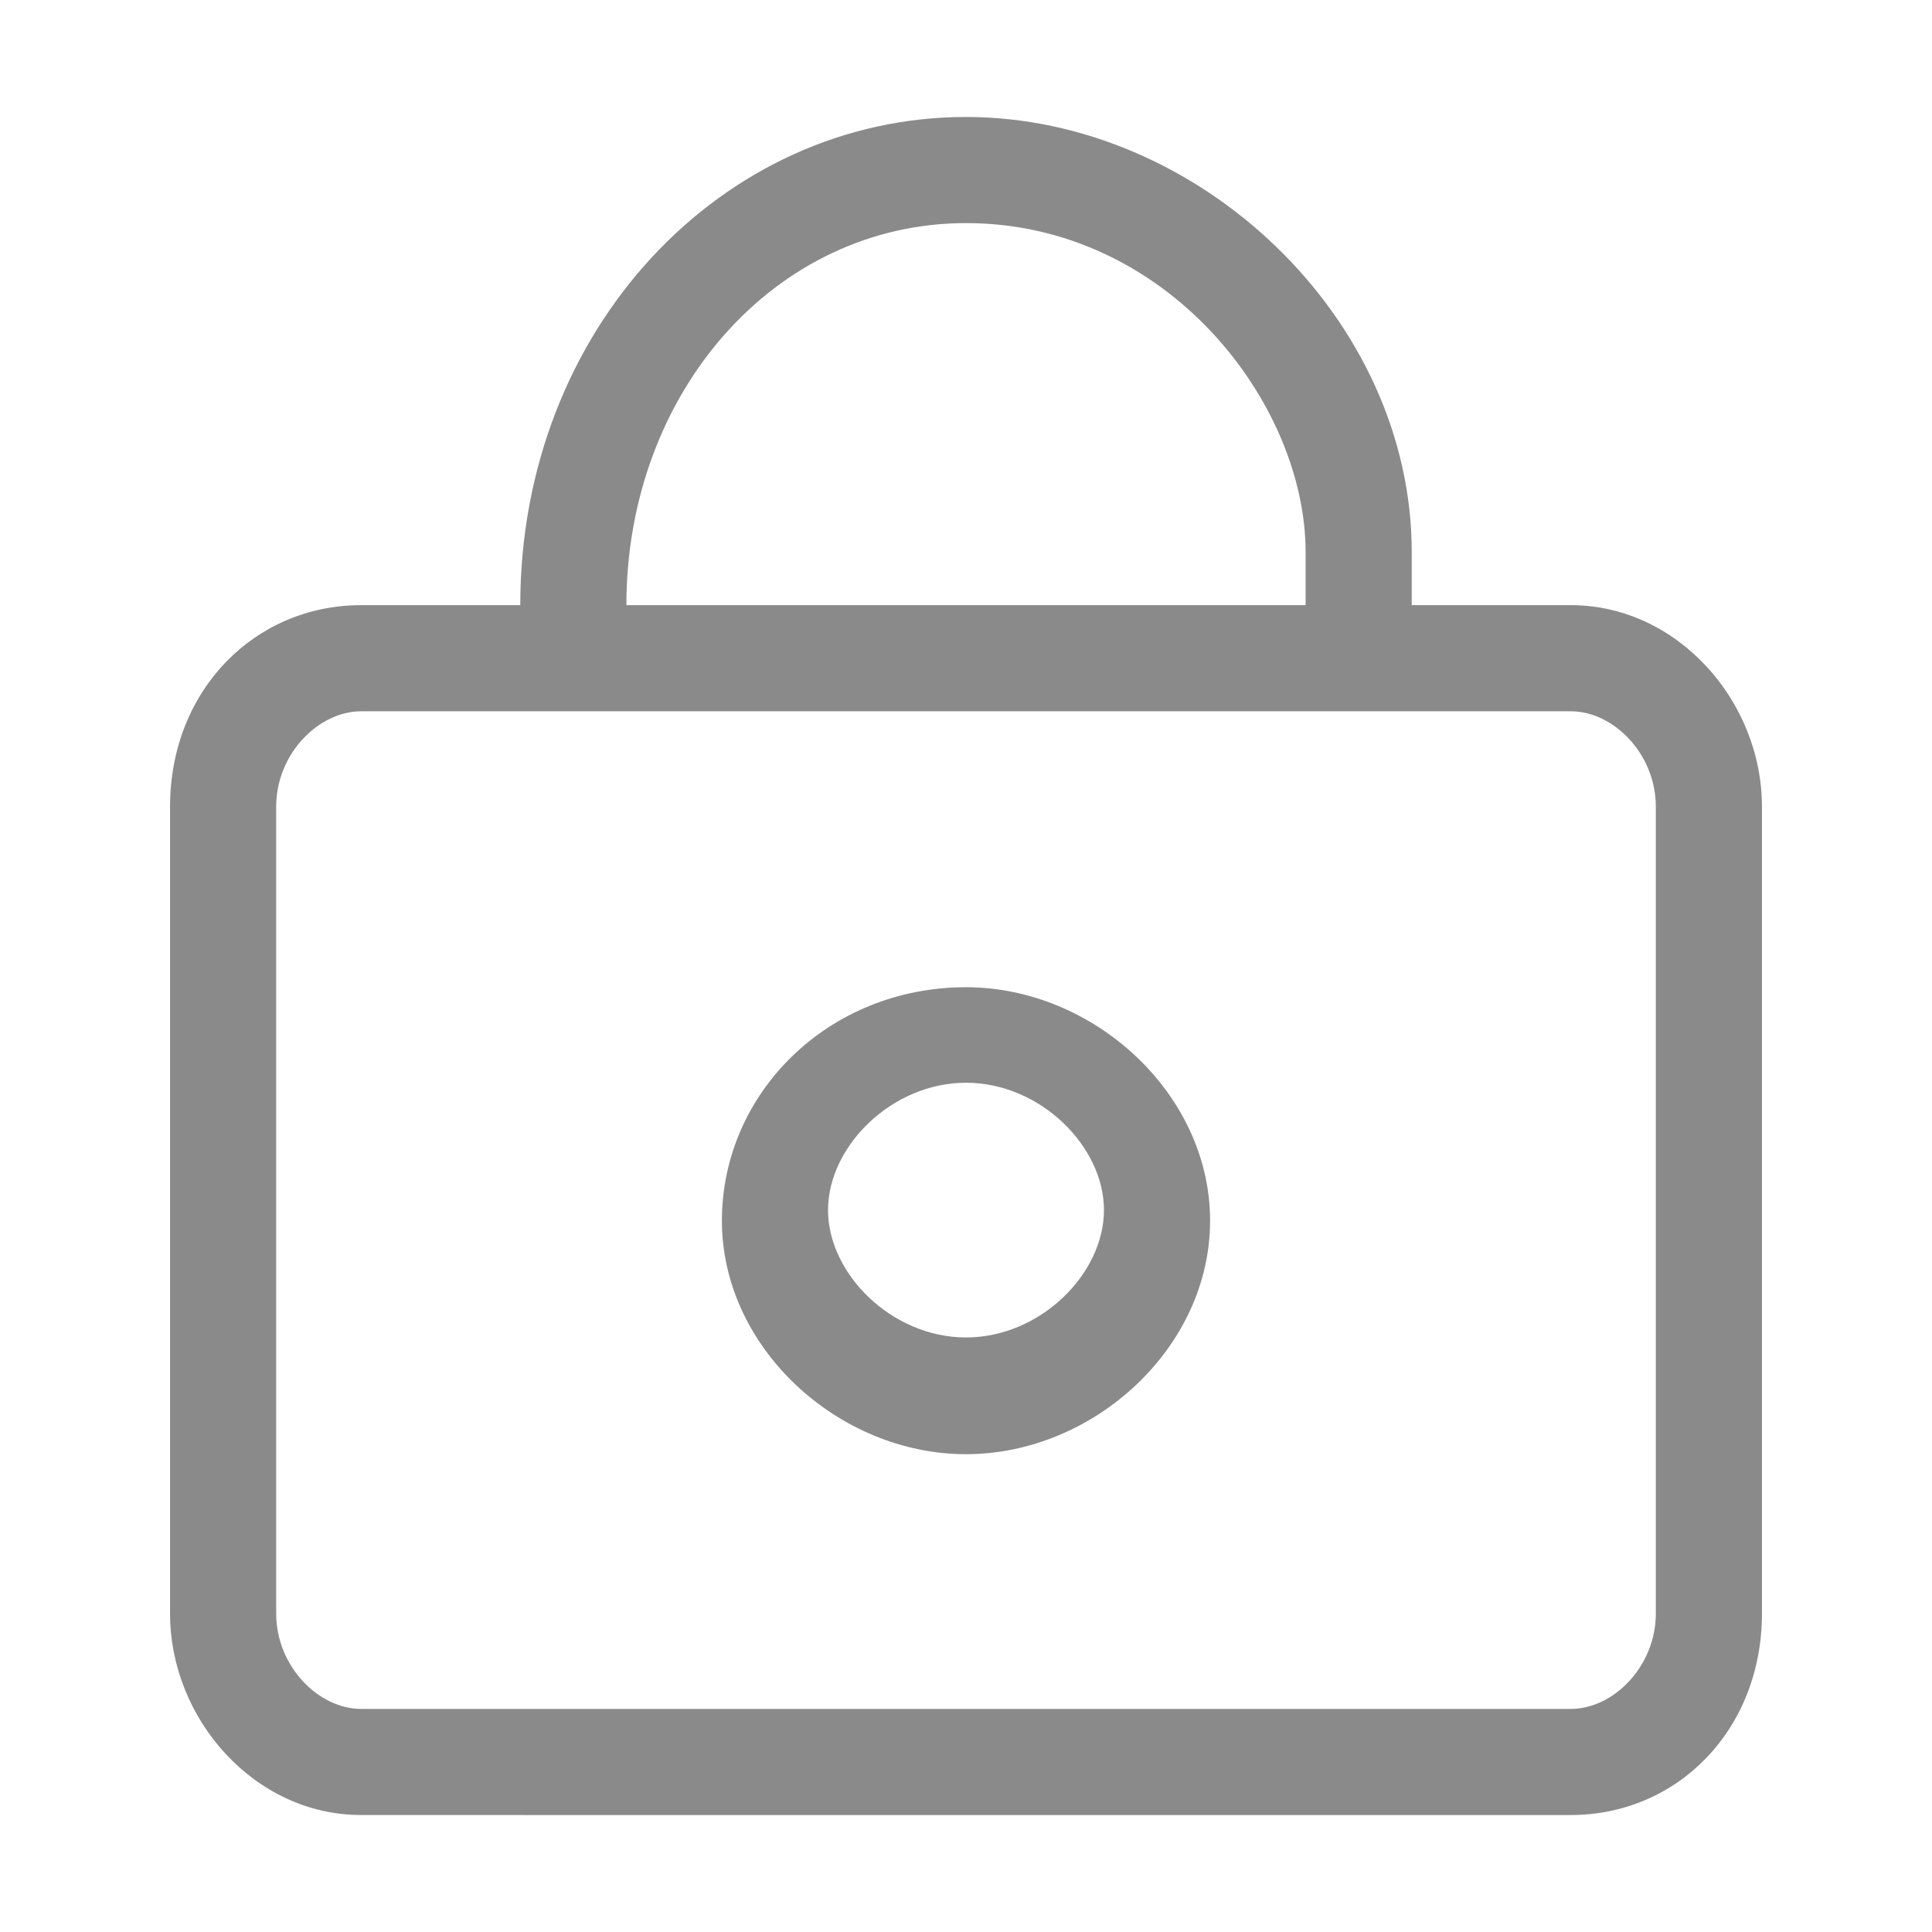 <?xml version="1.0" standalone="no"?><!DOCTYPE svg PUBLIC "-//W3C//DTD SVG 1.1//EN" "http://www.w3.org/Graphics/SVG/1.1/DTD/svg11.dtd"><svg t="1741524781763" class="icon" viewBox="0 0 1024 1024" version="1.1" xmlns="http://www.w3.org/2000/svg" p-id="14569" xmlns:xlink="http://www.w3.org/1999/xlink" width="32" height="32"><path d="M275.75 320.75v-5.625 5.625C275.75 174.5 382.625 62 512 62c123.75 0 236.25 106.875 236.25 230.625v28.125h84.375c56.25 0 101.25 50.625 101.25 106.875v427.5c0 61.875-45 106.875-101.25 106.875H191.375c-56.25 0-101.25-50.625-101.25-106.875V427.625c0-61.875 45-106.875 101.25-106.875h84.375z m56.25 0h360v-28.125C692 213.875 618.875 118.25 512 118.25 410.75 118.25 332 208.25 332 320.75v-5.625 5.625z m-140.625 56.25c-22.5 0-45 22.5-45 50.625v427.5c0 28.125 22.5 50.625 45 50.625h641.25c22.5 0 45-22.5 45-50.625V427.625c0-28.125-22.5-50.625-45-50.625H191.375z m320.625 393.75c-67.5 0-129.375-56.25-129.375-123.75s56.25-123.75 129.375-123.75c67.5 0 129.375 56.25 129.375 123.75S579.5 770.75 512 770.75z m0-196.875c-39.375 0-73.125 33.75-73.125 67.5s33.75 67.5 73.125 67.5 73.125-33.75 73.125-67.5S551.375 573.875 512 573.875z" p-id="14570" fill="#8a8a8a"></path></svg>